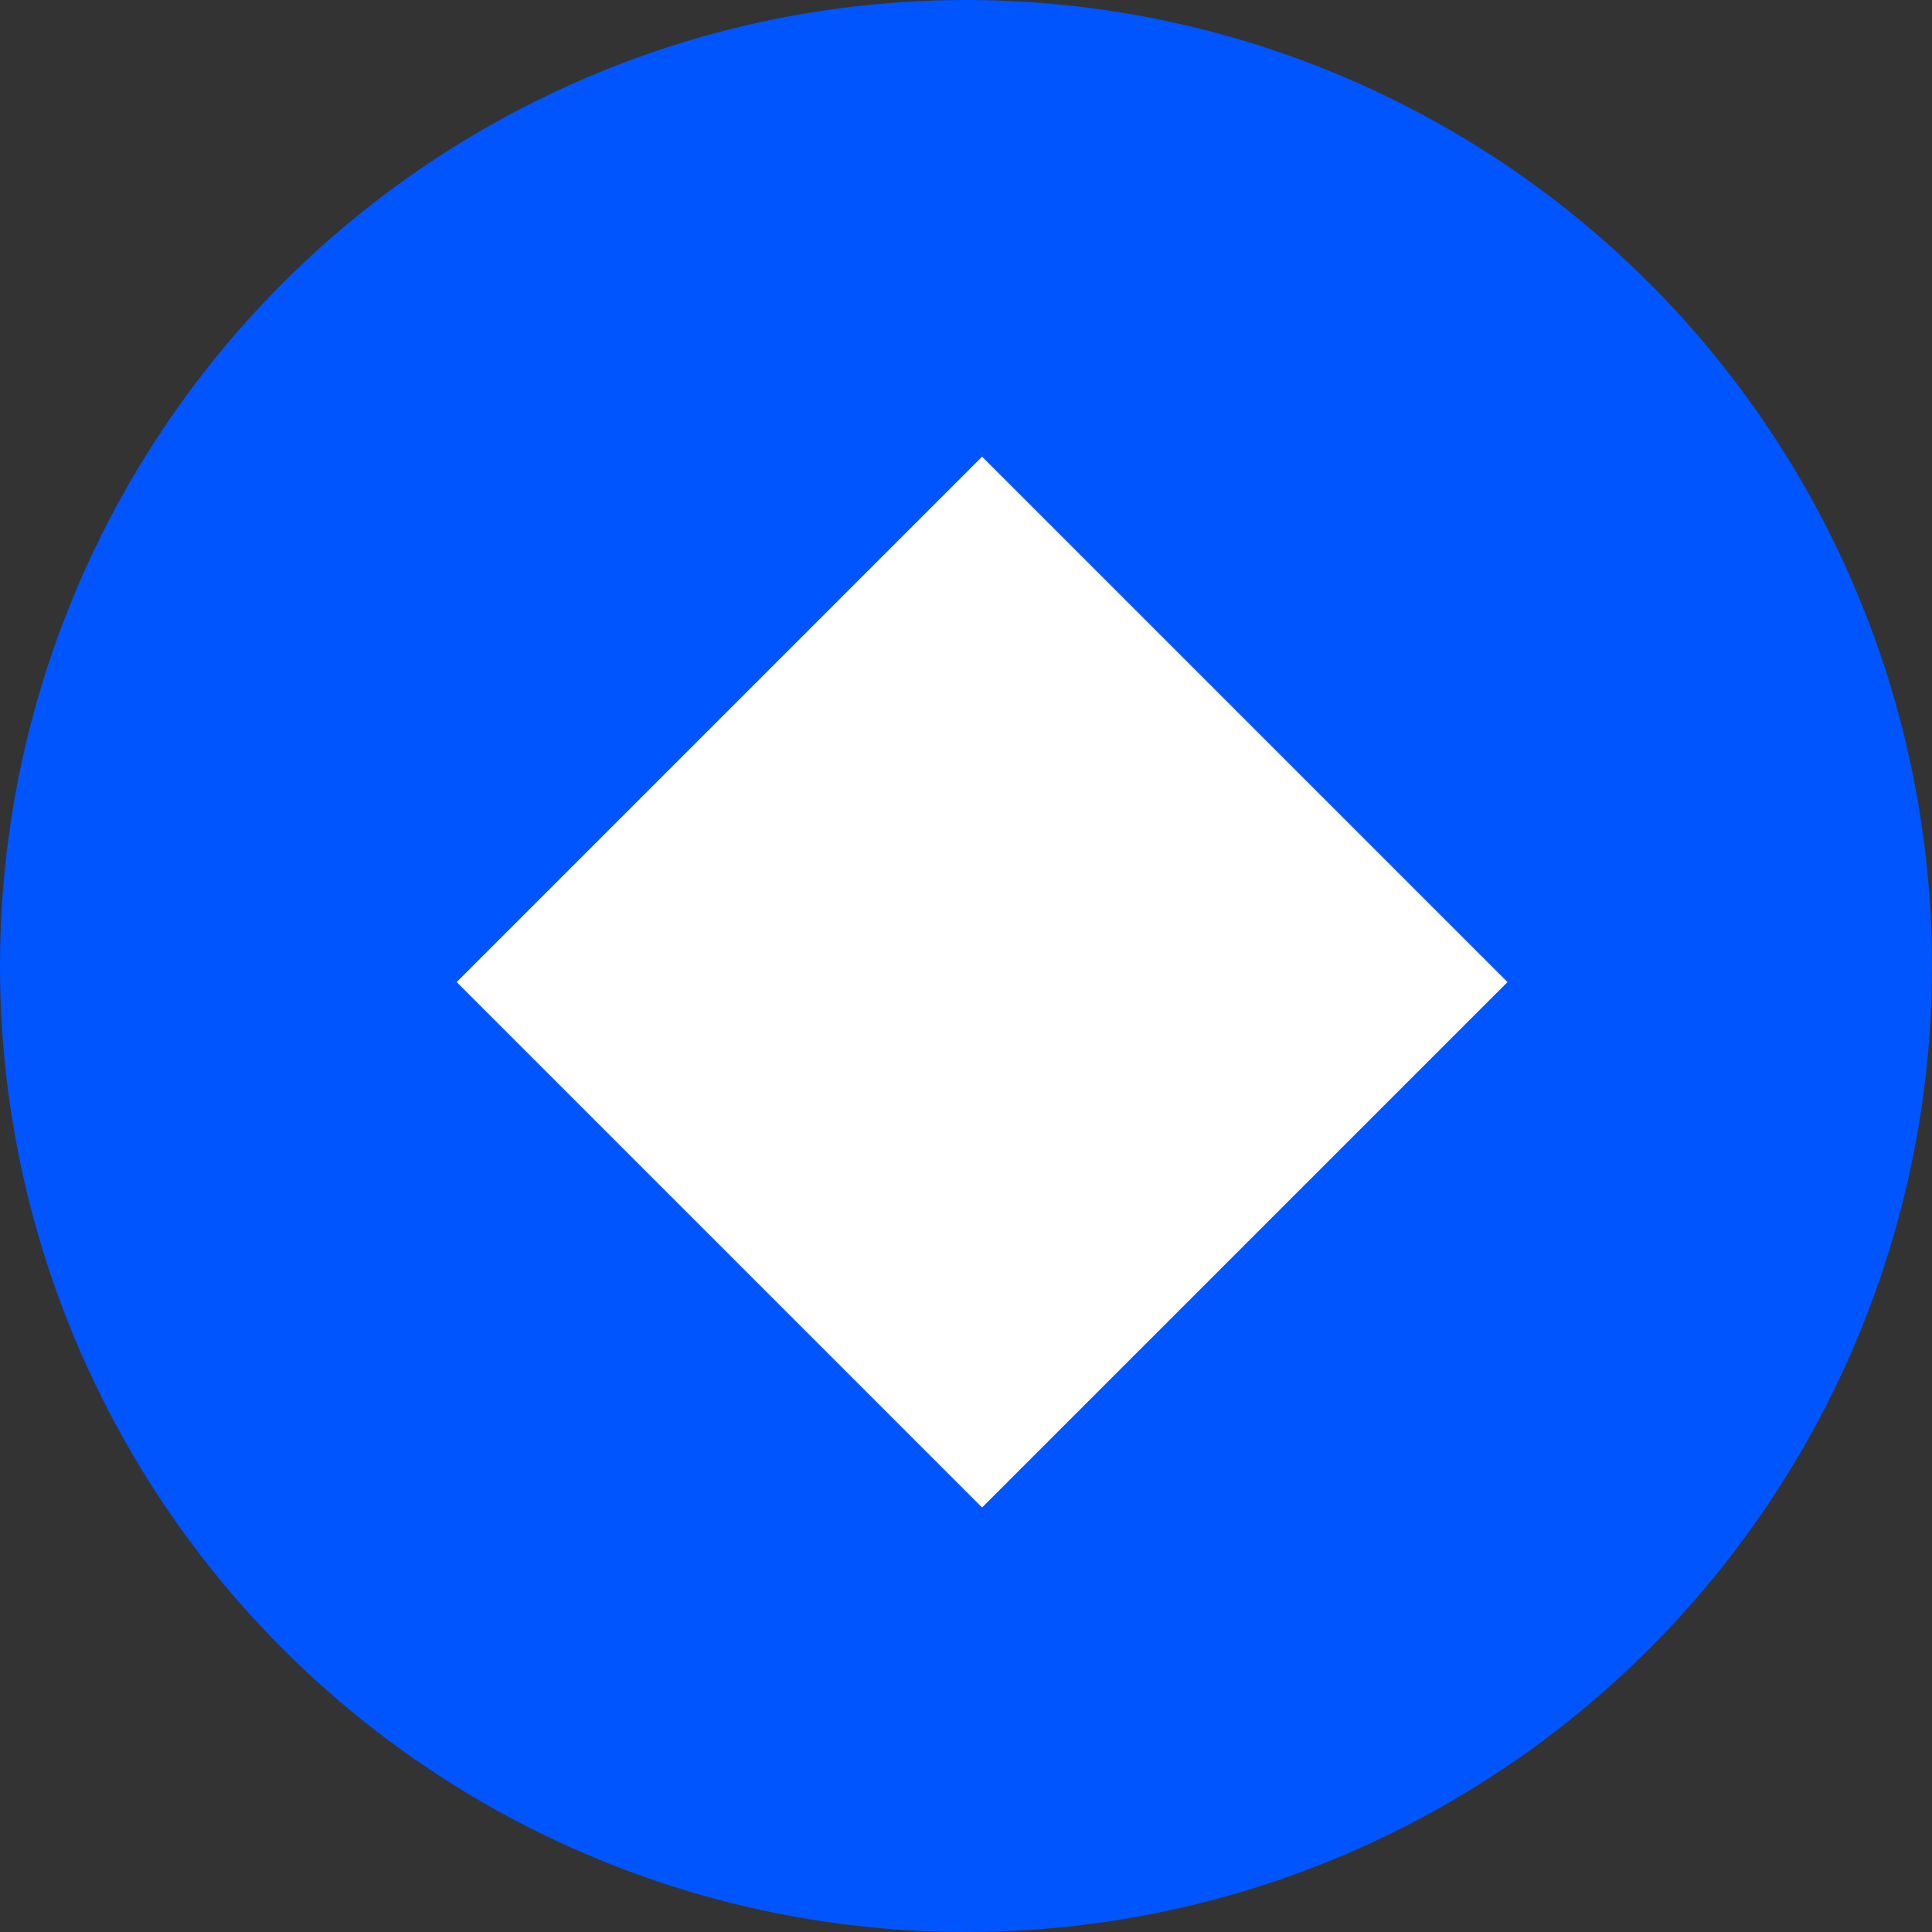 <?xml version="1.0" encoding="UTF-8"?>
<svg width="55px" height="55px" viewBox="0 0 55 55" version="1.1" xmlns="http://www.w3.org/2000/svg" xmlns:xlink="http://www.w3.org/1999/xlink">
    <rect x="0" y="0" width="55" height="55" fill="#333333" stroke="none"/>
    <!-- Generator: Sketch 59 (86127) - https://sketch.com -->
    <title>rates/currency/waves</title>
    <desc>Created with Sketch.</desc>
    <g id="1440" stroke="none" stroke-width="1" fill="none" fill-rule="evenodd">
        <g id="Lavachange-Cryptocurrency-Rates-2" transform="translate(-785, -2255)" fill-rule="nonzero">
            <g id="22" transform="translate(735, 2205)">
                <g id="rates/currency/waves" transform="translate(50, 50)">
                    <circle id="Oval" fill="#0055FE" cx="27.5" cy="27.5" r="27.5"></circle>
                    <g id="waves-waves-logo" transform="translate(13, 13)" fill="#FFFFFF">
                        <polygon id="Path" transform="translate(14.958, 14.957) rotate(-45) translate(-14.958, -14.957) " points="4.381 4.381 25.534 4.381 25.534 25.534 4.381 25.534"></polygon>
                    </g>
                </g>
            </g>
        </g>
    </g>
</svg>